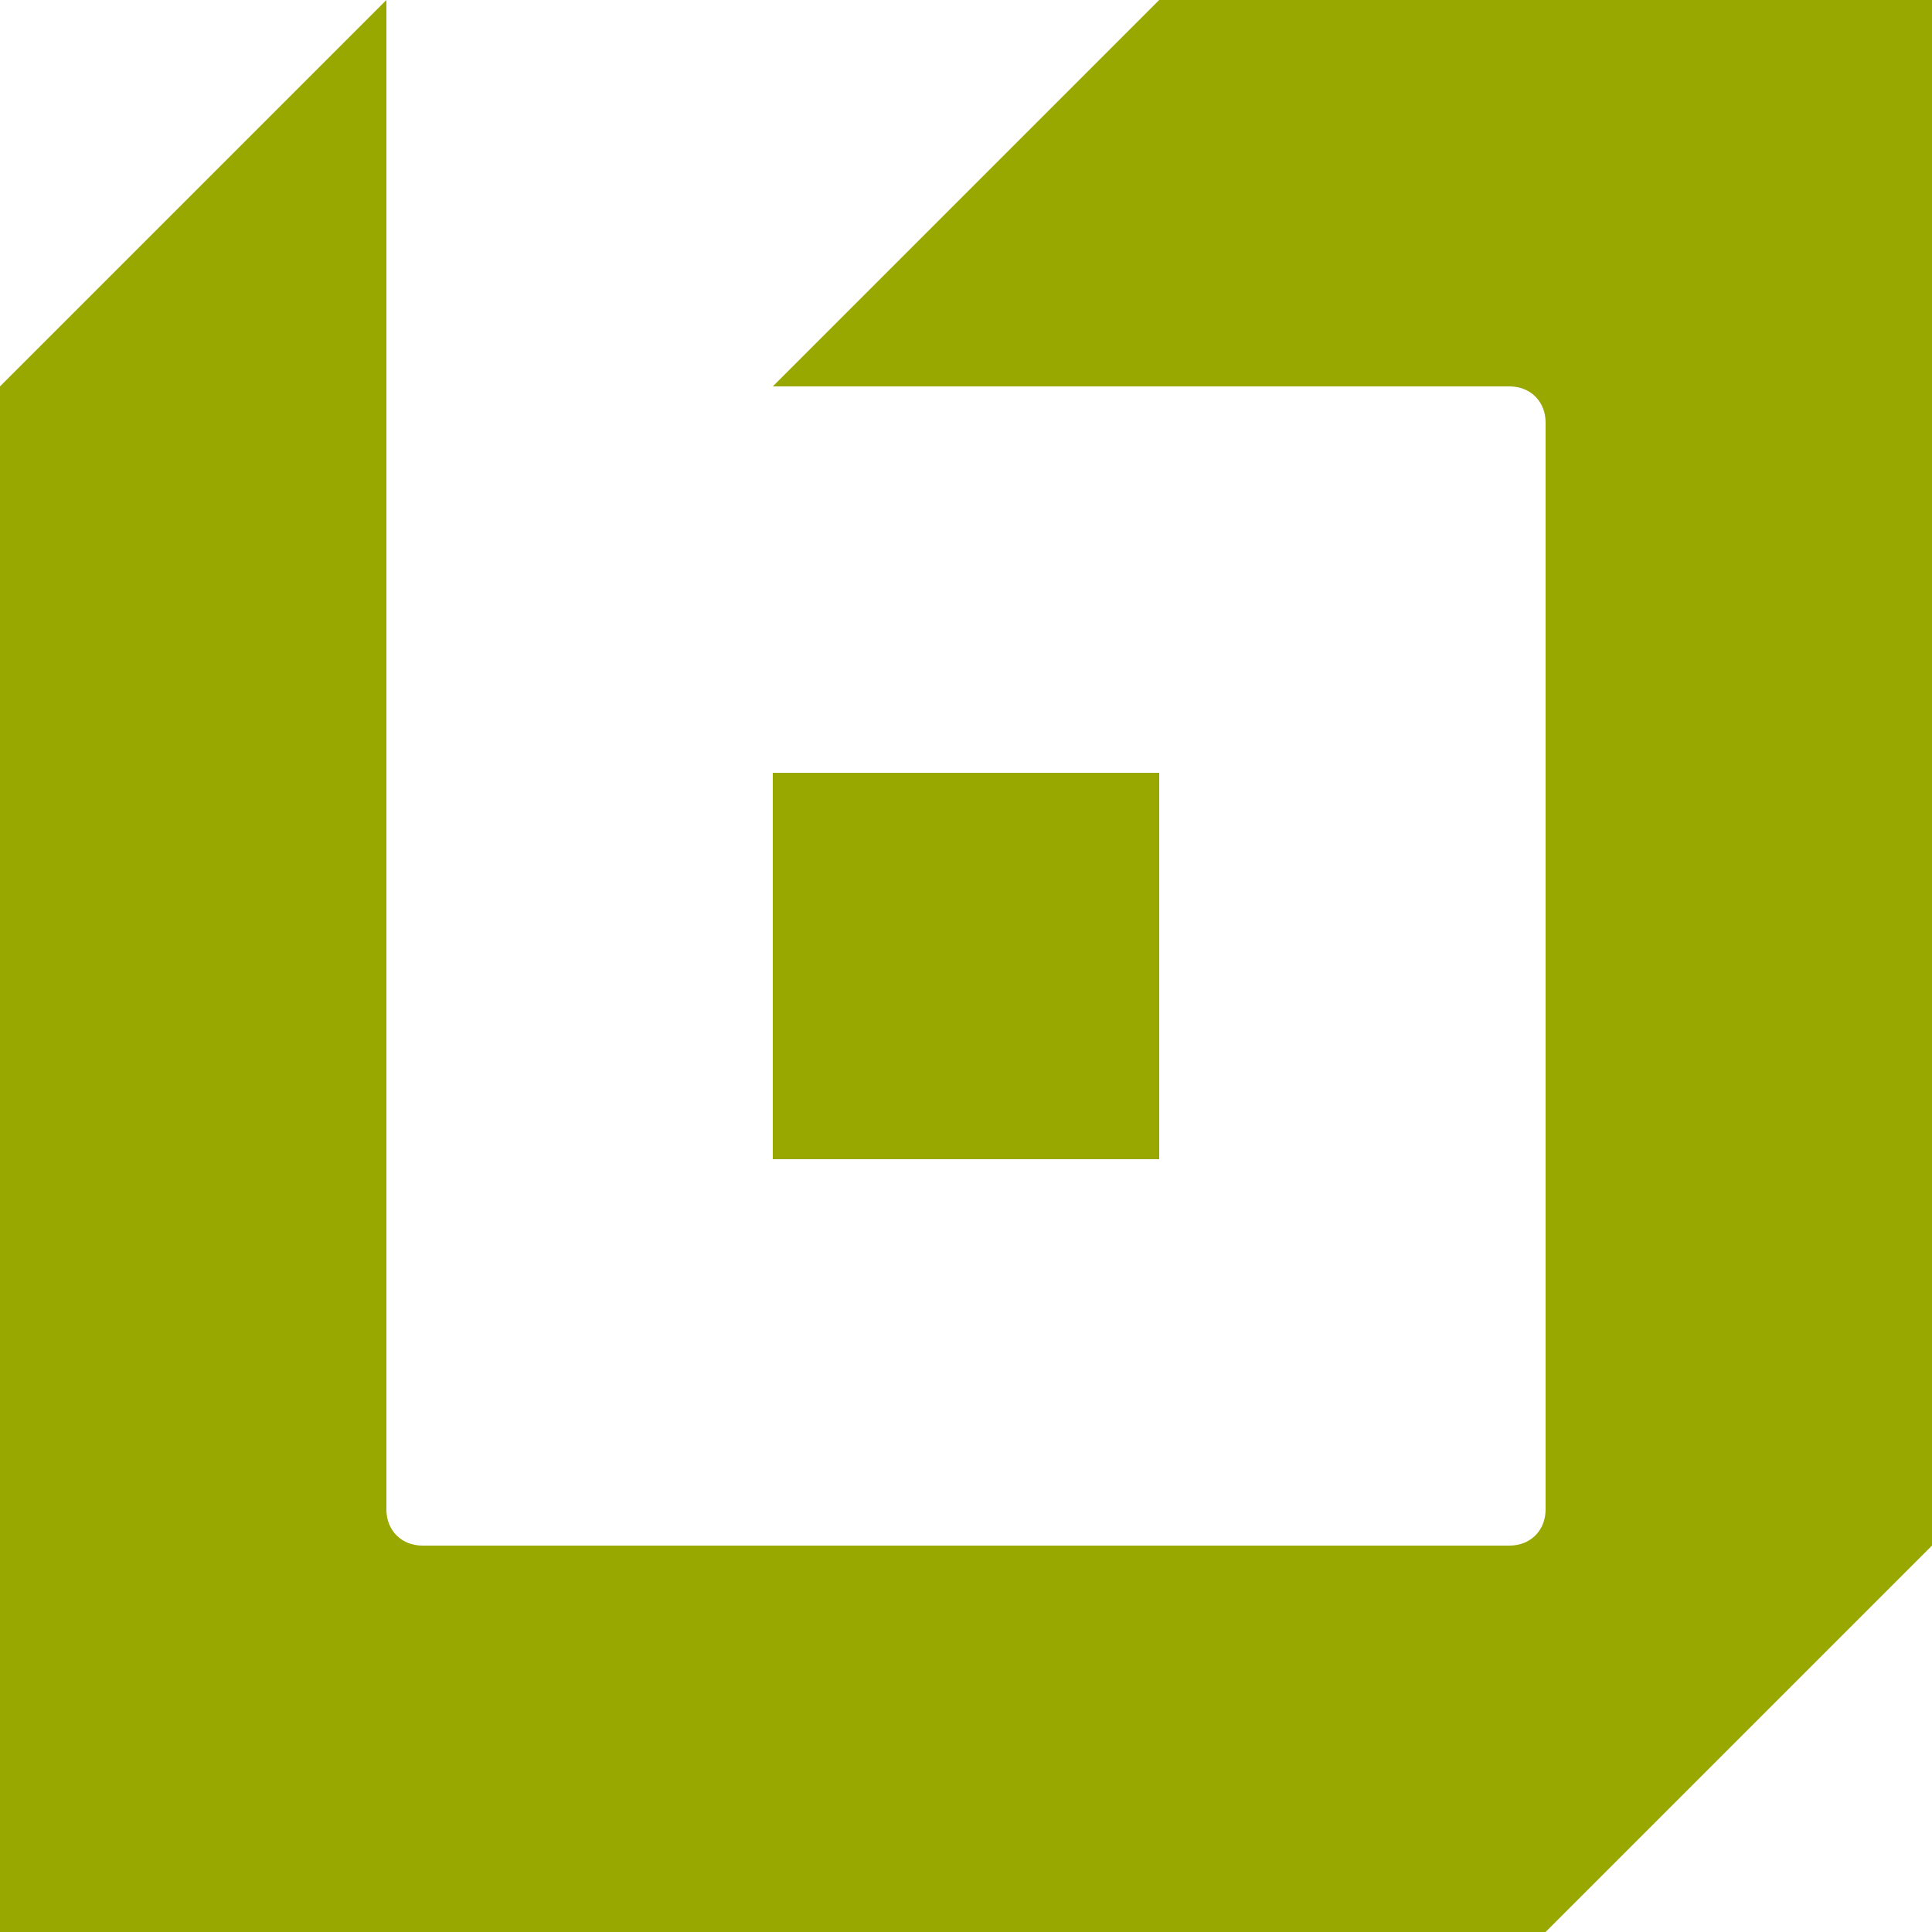 <?xml version="1.0" encoding="utf-8"?>
<!-- Generator: Adobe Illustrator 21.0.2, SVG Export Plug-In . SVG Version: 6.00 Build 0)  -->
<svg version="1.1" id="Layer_1" xmlns="http://www.w3.org/2000/svg" xmlns:xlink="http://www.w3.org/1999/xlink" x="0px" y="0px"
	 viewBox="0 0 64 64" style="enable-background:new 0 0 64 64;" xml:space="preserve">
<style type="text/css">
	.st0{fill:#98A800;}
</style>
<g>
	<rect x="25.6" y="25.6" class="st0" width="12.8" height="12.8"/>
	<path class="st0" d="M38.4,0L25.6,12.8l0,0l24.4,0c0.7,0,1.2,0.5,1.2,1.2v36c0,0.7-0.5,1.2-1.2,1.2H14c-0.7,0-1.2-0.5-1.2-1.2V0
		L0,12.8v0V64h51.2l0,0L64,51.2v0V0H38.4z"/>
</g>
</svg>
